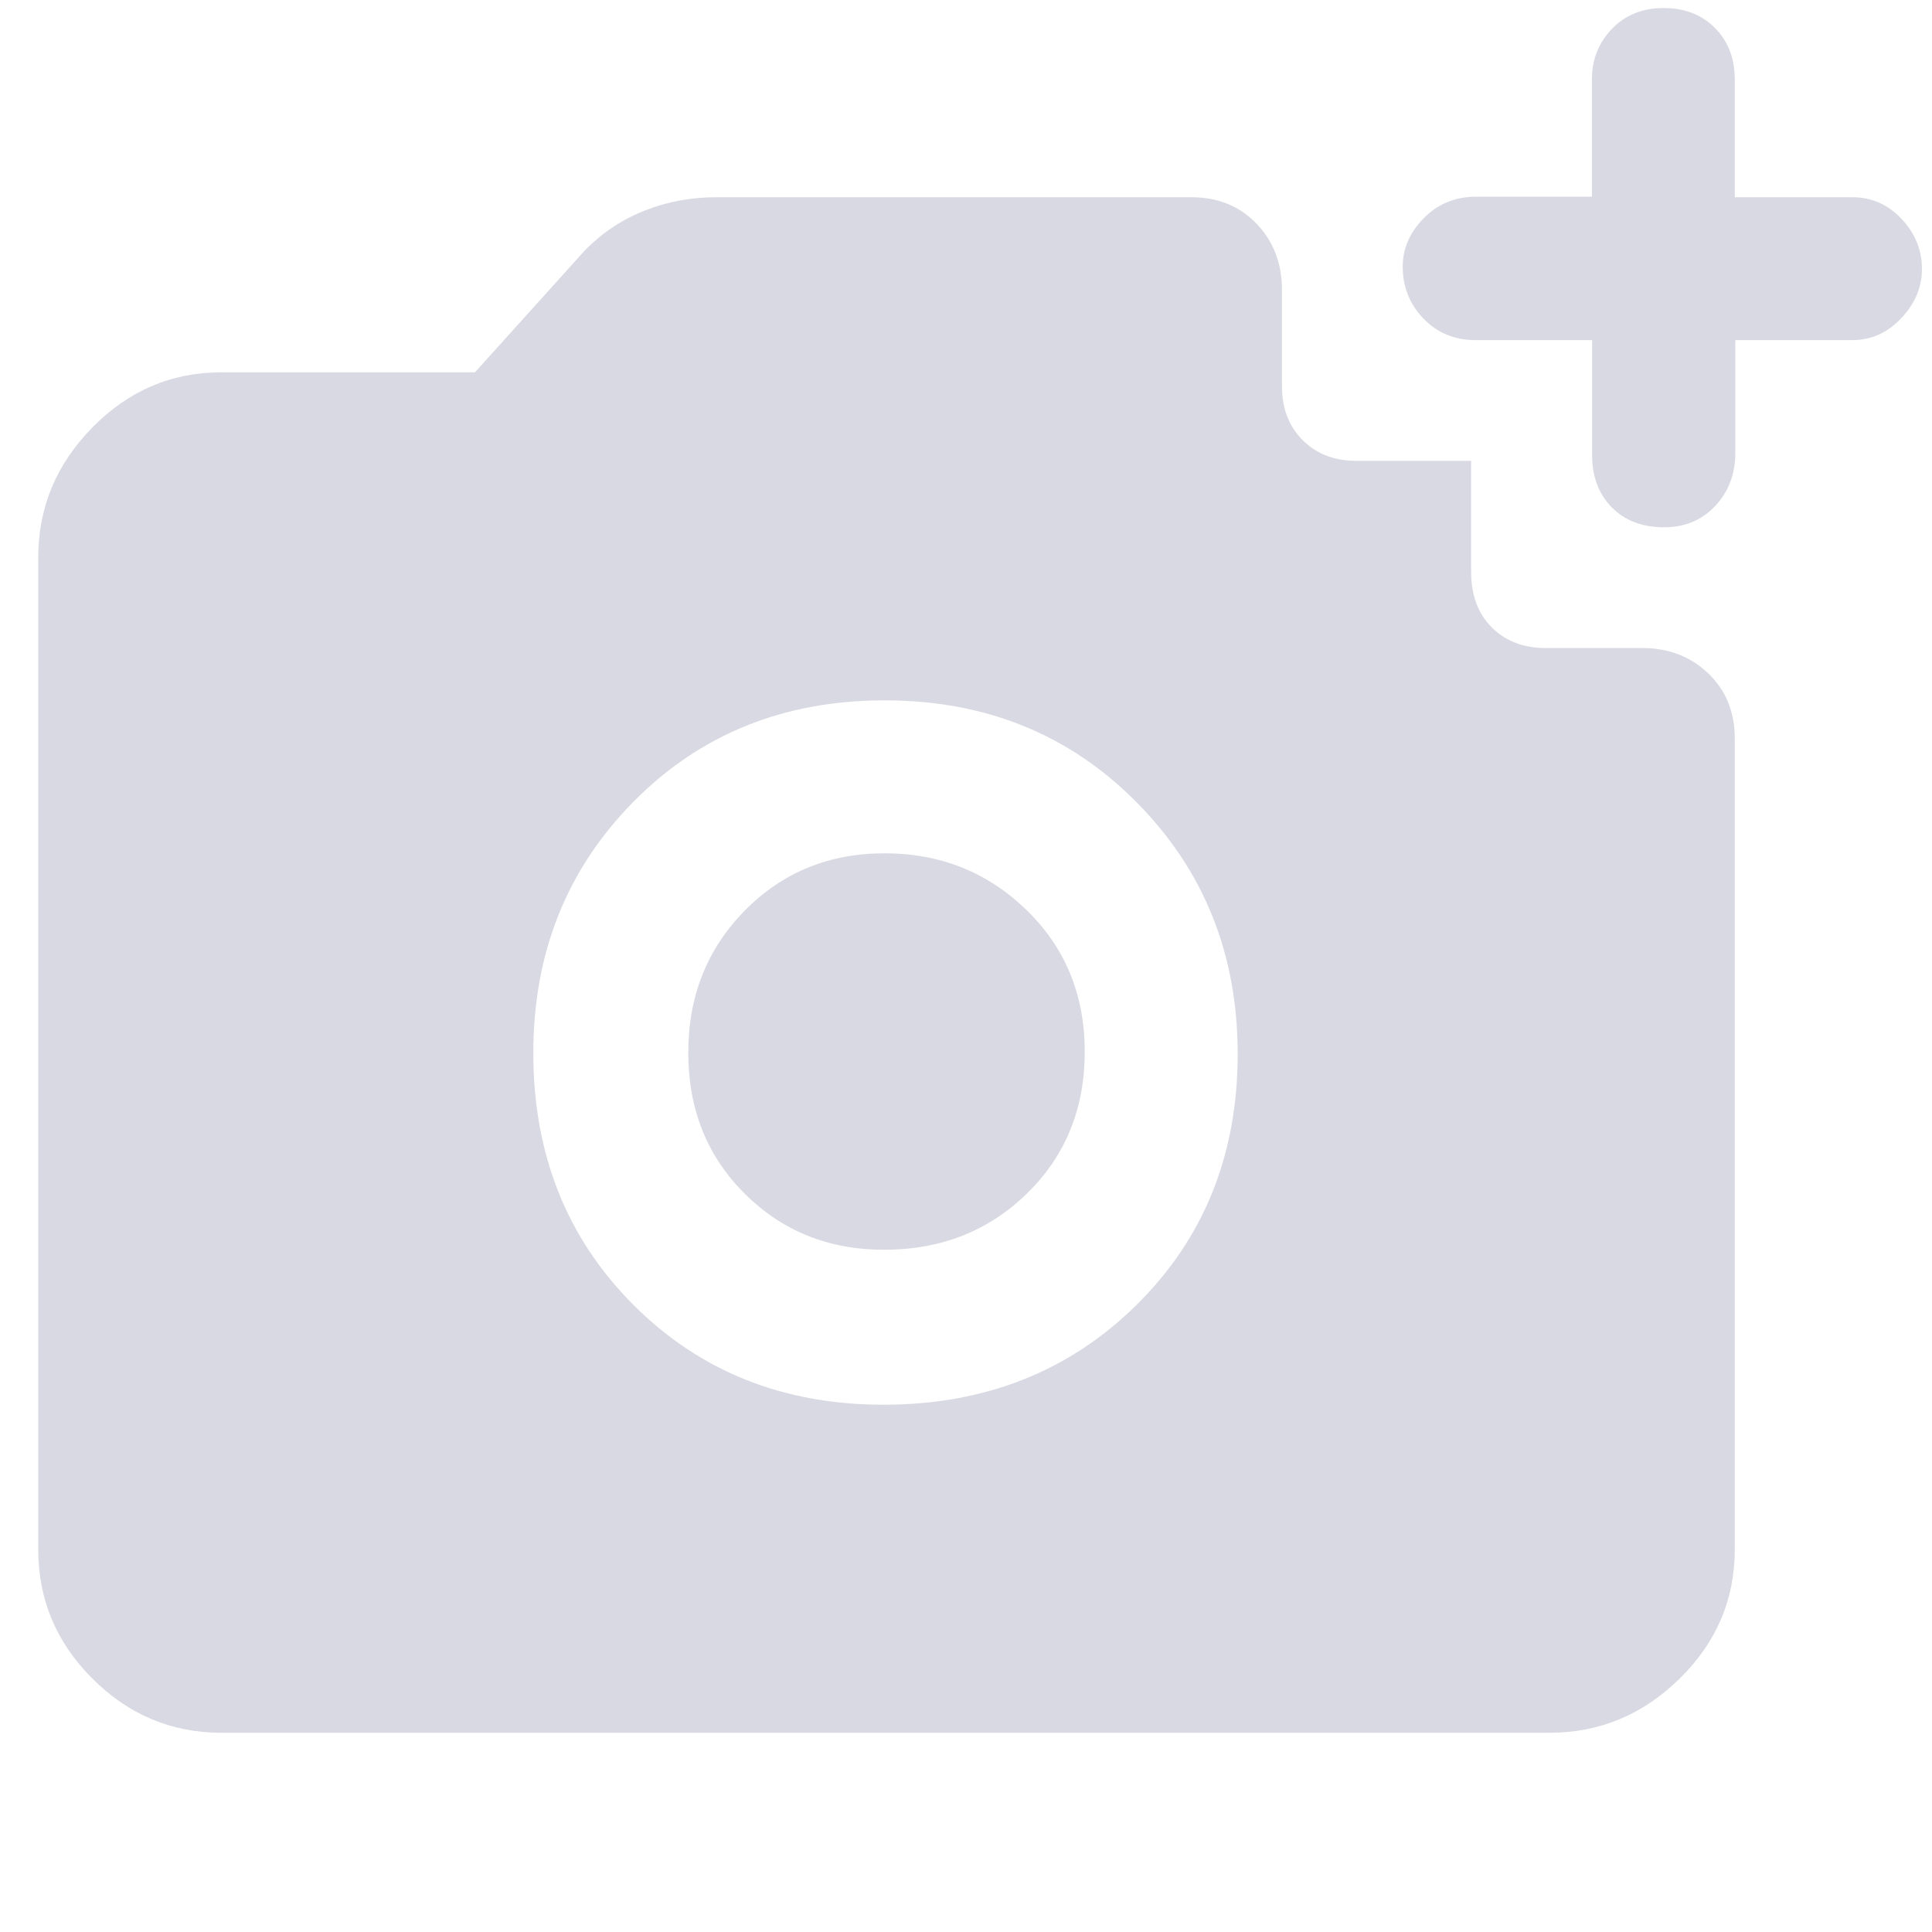 <svg xmlns="http://www.w3.org/2000/svg" fill="#D9D9E3" height="48" viewBox="0 -960 960 960" width="48"><path d="M826.912-698q-16.312 0-26.054-9.925-9.741-9.925-9.741-25.777V-791H733.26q-15.664 0-25.962-10.707Q697-812.415 697-827.482q0-13.493 10.494-24.14 10.493-10.648 26.006-10.648H791v-58.221q0-14.784 9.95-25.147Q810.9-956 826.588-956q15.812 0 25.612 9.931 9.8 9.931 9.8 25.569v58.5h58.395q14.317 0 24.461 10.743Q955-840.514 955-826.289q0 13.5-10.281 24.394Q934.437-791 920.5-791h-58.23v56q0 15.725-9.948 26.363Q842.375-698 826.912-698ZM438.971-262q75.588 0 125.808-49.64Q615-361.279 615-436.294q0-74.265-50.162-124.985Q514.676-612 439.588-612T314.75-561.598Q265-511.196 265-436.765q0 75.265 49.608 125.015T438.971-262Zm.275-77Q398-339 370-366.908q-28-27.909-28-70Q342-479 370.049-507.5q28.05-28.5 69.5-28.5Q481-536 510-507.887q29 28.112 29 70.5Q539-395 510.346-367q-28.653 28-71.1 28ZM110-99q-37.175 0-64.088-26.912Q19-152.825 19-190v-493q0-37.225 26.913-64.613Q72.825-775 110-775h126l55-61q13-13 29.677-19.5T356-862h236q19.775 0 32.388 13.175Q637-835.65 637-816v48q0 16.417 10.292 26.708Q657.583-731 674-731h57v55q0 17.583 10.292 27.792Q751.583-638 768-638h48q19.65 0 32.825 12.612Q862-612.775 862-593v403q0 37.175-27.387 64.088Q807.225-99 770-99H110Z"/></svg>